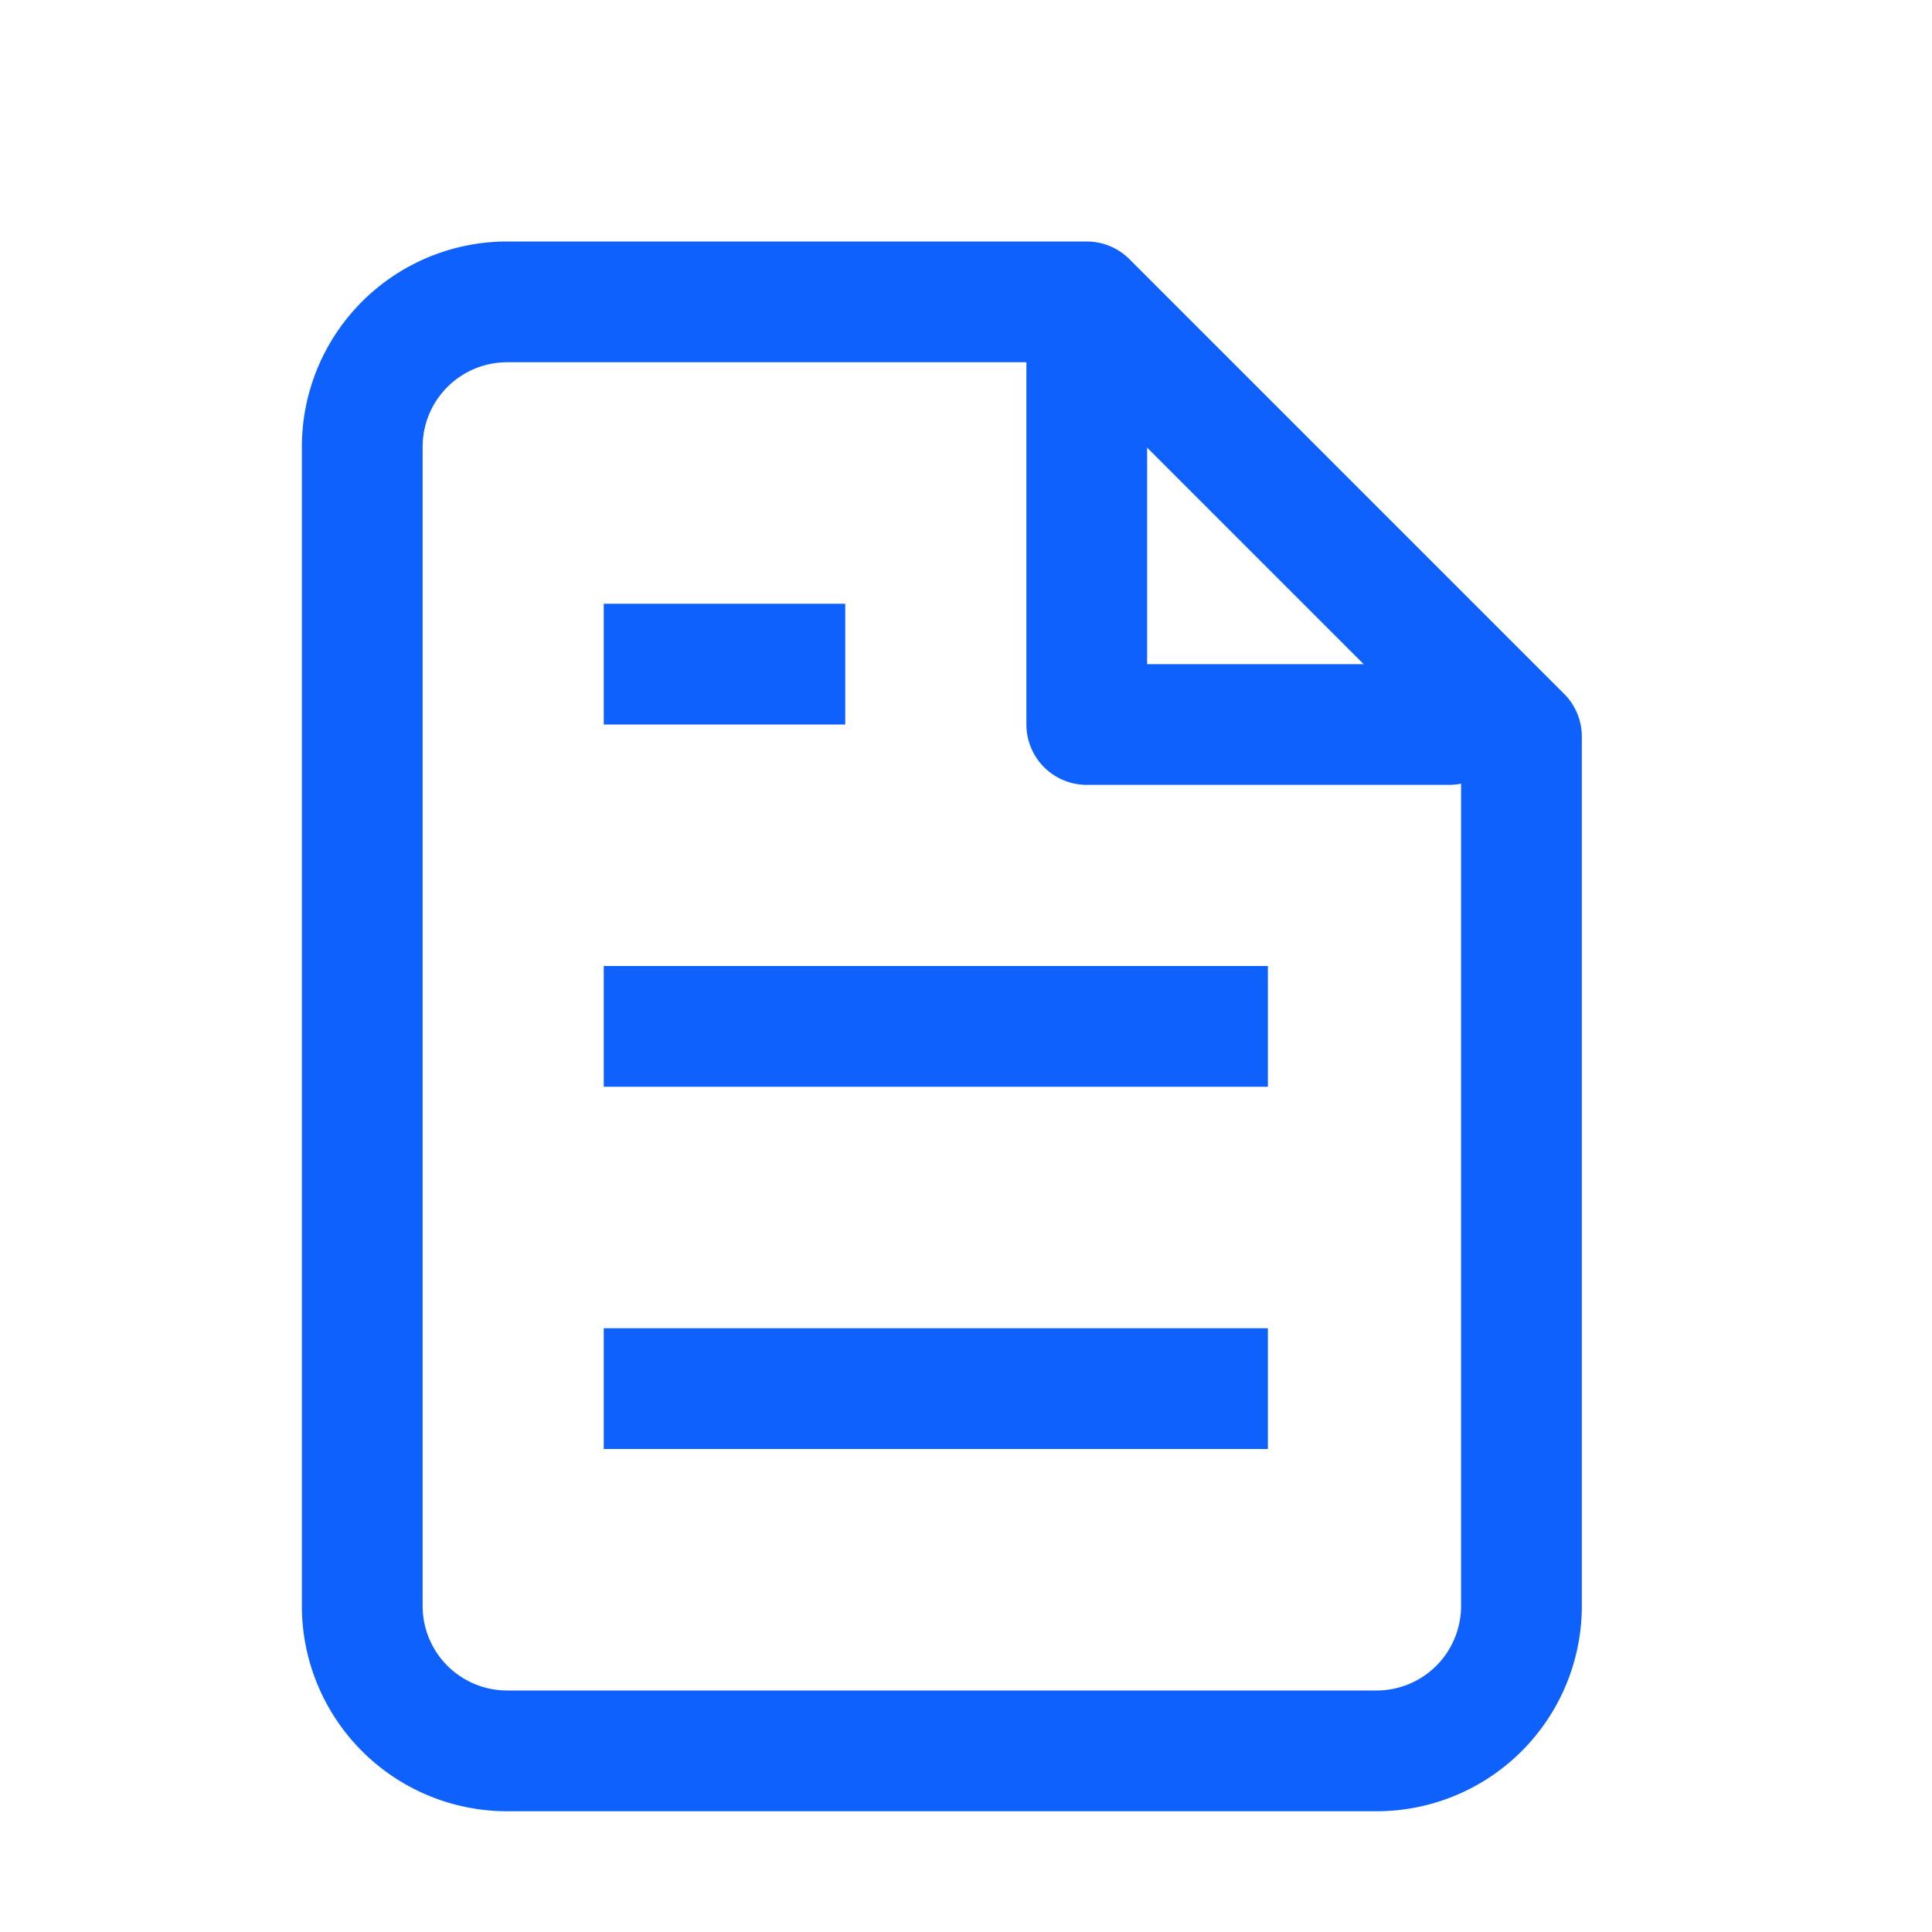 <svg xmlns="http://www.w3.org/2000/svg" width="32" height="32" viewBox="0 0 32 32">
  <g id="Report_Action" transform="translate(4 4)">
    <path id="Path_11263" data-name="Path 11263" d="M16,2H6.4A2.4,2.4,0,0,0,4,4.4V23.6A2.4,2.4,0,0,0,6.4,26H20.8a2.4,2.4,0,0,0,2.4-2.4V9.2Z" transform="translate(-2 -1)" fill="none" stroke="#0f61fd" stroke-linecap="round" stroke-linejoin="round" stroke-width="2"/>
    <path id="Path_11264" data-name="Path 11264" d="M14,2V8h6" fill="none" stroke="#0f61fd" stroke-linecap="round" stroke-linejoin="round" stroke-width="2"/>
    <line id="Line_1431" data-name="Line 1431" x1="11" transform="translate(6 13)" fill="none" stroke="#0f61fd" stroke-linejoin="round" stroke-width="2"/>
    <line id="Line_1432" data-name="Line 1432" x1="11" transform="translate(6 19)" fill="none" stroke="#0f61fd" stroke-linejoin="round" stroke-width="2"/>
    <path id="Path_11265" data-name="Path 11265" d="M12,9H8" transform="translate(-2 -2)" fill="none" stroke="#0f61fd" stroke-linejoin="round" stroke-width="2"/>
    <rect id="Rectangle_6147" data-name="Rectangle 6147" width="32" height="32" transform="translate(-4 -4)" fill="none"/>
  </g>
</svg>
